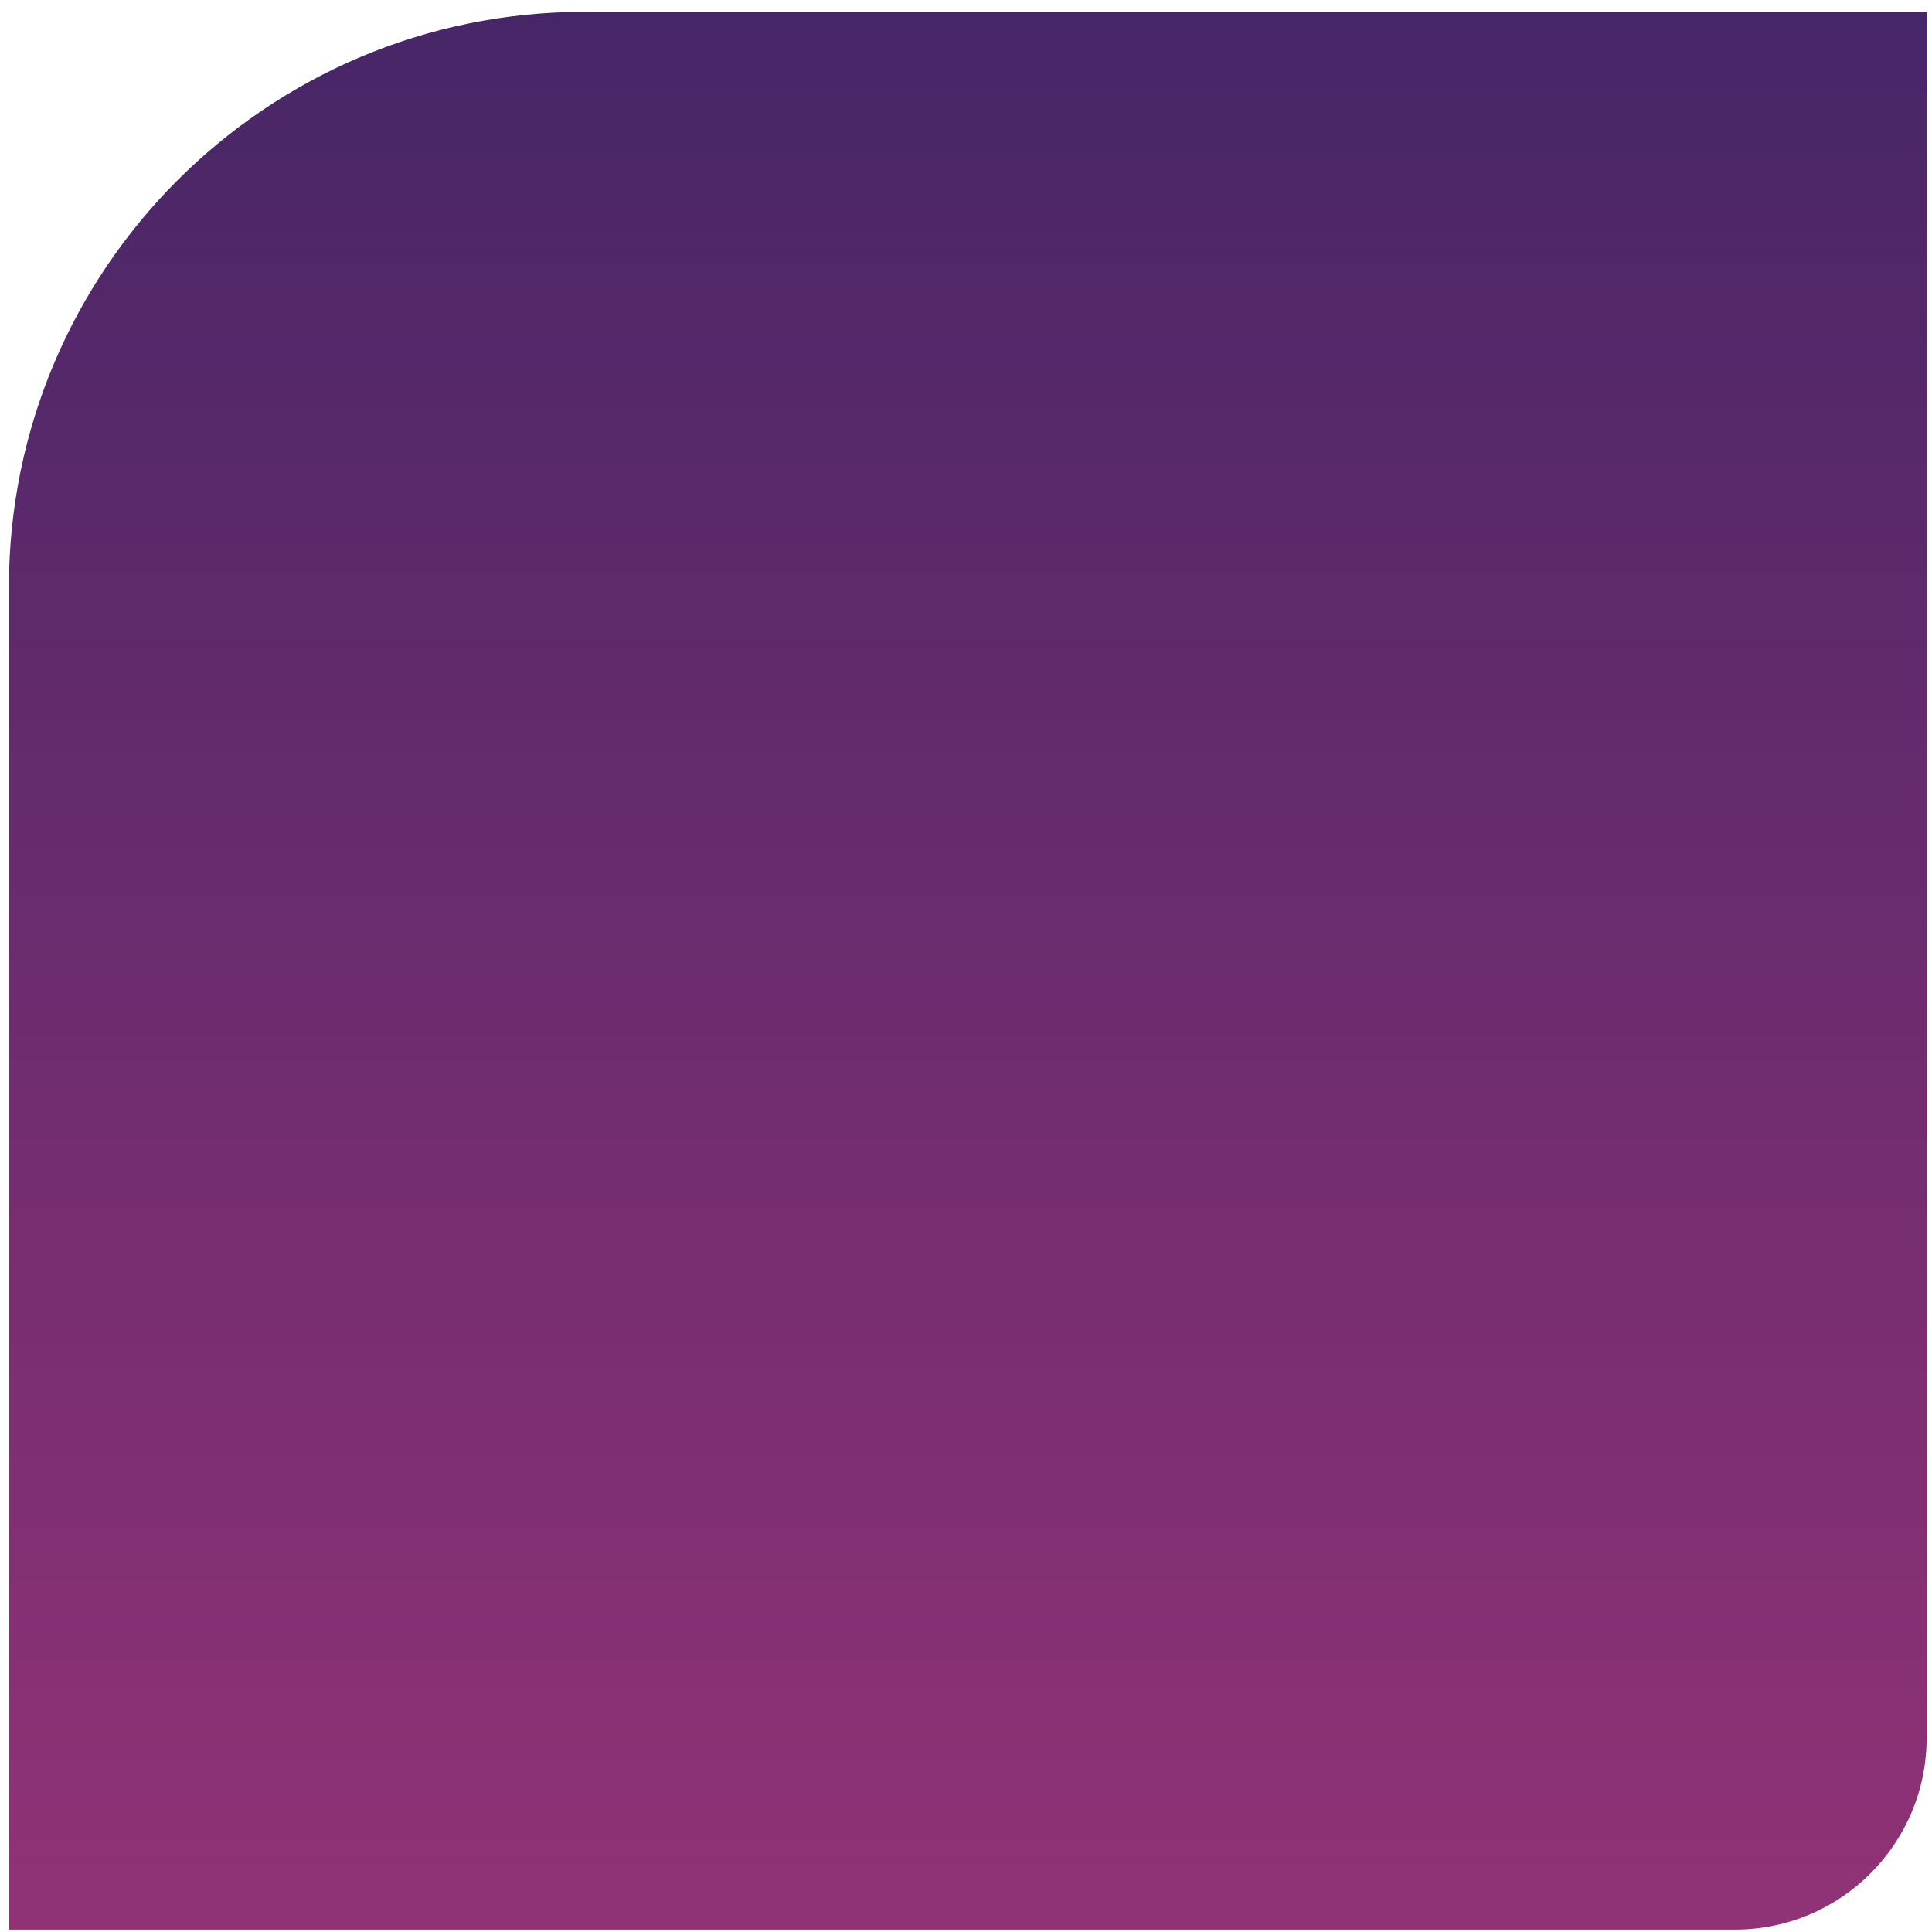 <svg width="134" height="134" viewBox="0 0 134 134" fill="none" xmlns="http://www.w3.org/2000/svg">
<path d="M0.617 40.726C0.617 18.688 18.483 0.823 40.521 0.823H133.629V120.534C133.629 127.88 127.674 133.835 120.328 133.835H0.617V40.726Z" fill="url(#paint0_linear_44_581)"/>
<defs>
<linearGradient id="paint0_linear_44_581" x1="67.123" y1="0.823" x2="67.123" y2="133.835" gradientUnits="userSpaceOnUse">
<stop stop-color="#472667"/>
<stop offset="1" stop-color="#913276"/>
</linearGradient>
</defs>
</svg>
